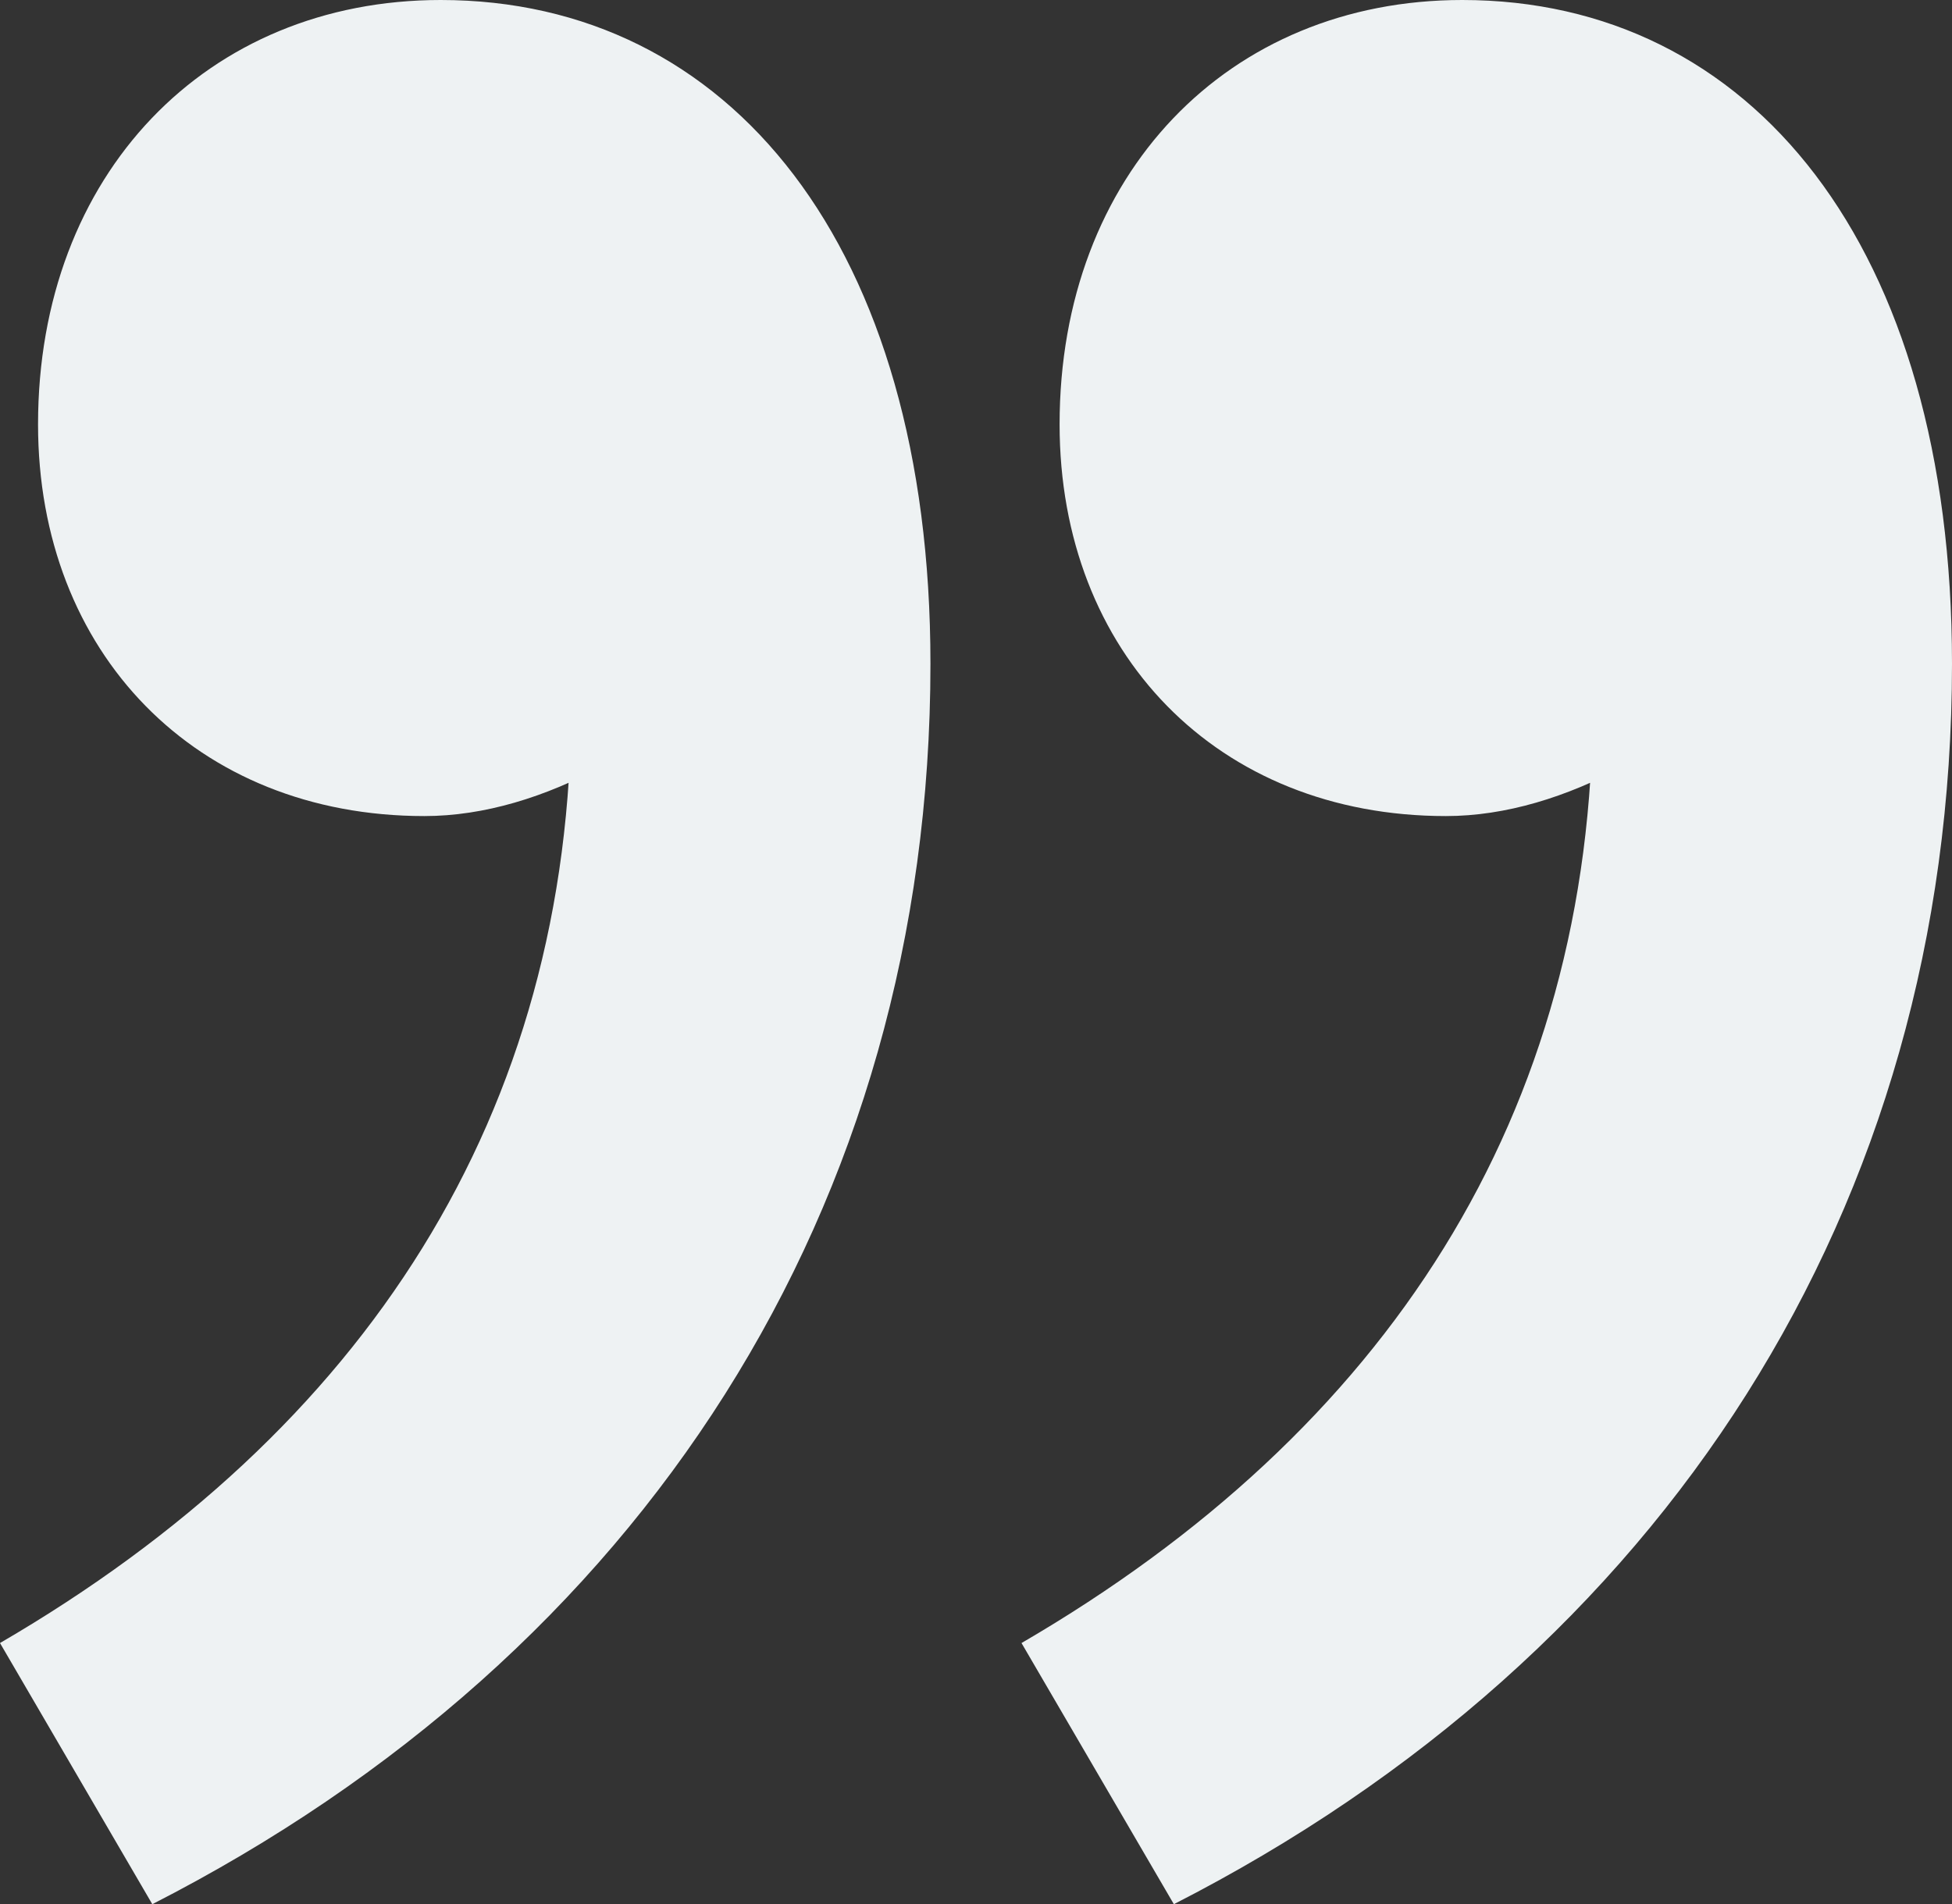 <?xml version="1.0" encoding="UTF-8"?>
<svg xmlns="http://www.w3.org/2000/svg" width="44.075" height="43.003" viewBox="0 0 44.075 43.003">
  <rect x="0" y="0" width="44.075" height="43.003" fill="#333333" stroke="none"/>
  <path id="Anführungszeichen" d="M397.18,299.746c8.232-4.792,12.9-11.918,12.9-21.256l-2.457-9.584,6.758,8.232c-2.089,2.212-4.915,3.932-7.618,3.932-5.16,0-8.724-3.686-8.724-8.846,0-5.652,3.809-9.584,9.092-9.584,6.512,0,11.058,5.529,11.058,14.99,0,12.287-6.512,22.362-17.57,28.014Zm23.065,0c8.232-4.792,12.9-11.918,12.9-21.256l-2.457-9.584,6.758,8.232c-2.089,2.212-4.915,3.932-7.618,3.932-5.16,0-8.723-3.686-8.723-8.846,0-5.652,3.809-9.584,9.092-9.584,6.512,0,11.058,5.529,11.058,14.99,0,12.287-6.512,22.362-17.57,28.014Z" transform="translate(-397.18 -262.64)" fill="#eef2f3"></path>
</svg>

